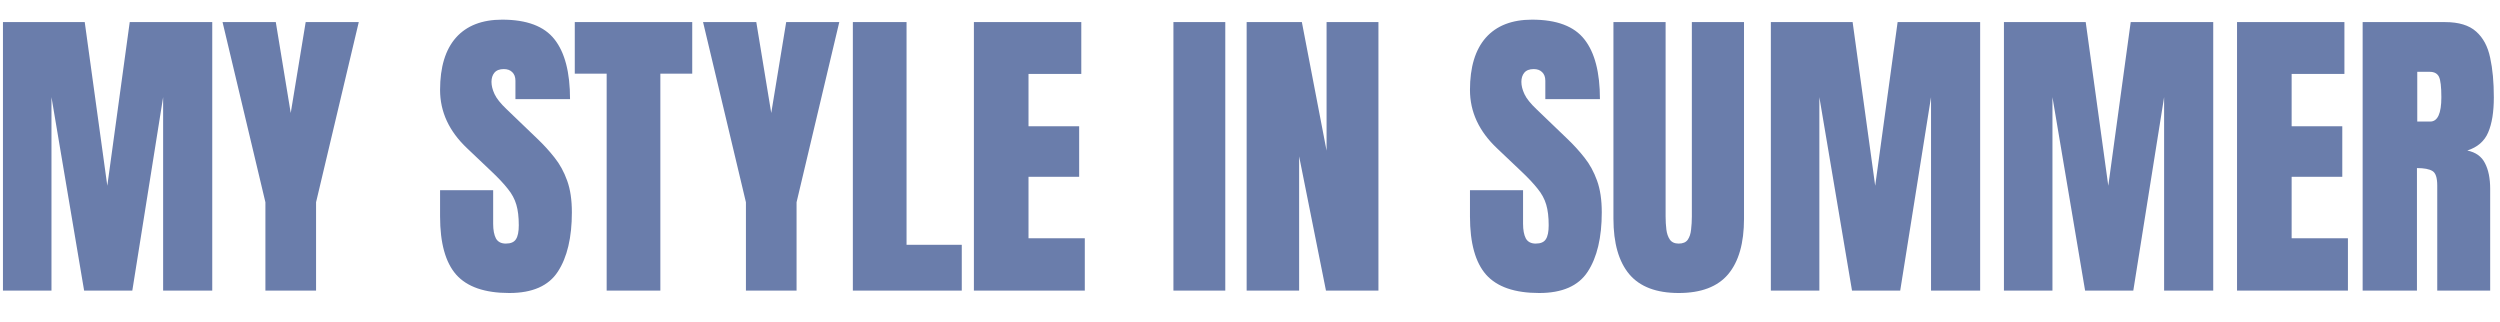 <svg width="311" height="40" viewBox="0 0 311 40" fill="none" xmlns="http://www.w3.org/2000/svg">
<g opacity="0.8">
<path d="M0.368 36.147V2.748H10.54L13.348 23.11L16.138 2.748H26.404V36.147H20.293V12.085L16.46 36.147H10.464L6.403 12.085V36.147H0.368ZM33.017 36.147V25.159L27.685 2.748H34.308L36.167 14.058L38.027 2.748H44.631L39.318 25.159V36.147H33.017ZM63.361 36.45C60.312 36.45 58.11 35.691 56.757 34.173C55.416 32.655 54.745 30.239 54.745 26.924V23.66H61.349V27.835C61.349 28.607 61.463 29.214 61.691 29.657C61.931 30.087 62.342 30.302 62.924 30.302C63.531 30.302 63.949 30.125 64.177 29.771C64.417 29.416 64.537 28.834 64.537 28.025C64.537 27 64.436 26.146 64.233 25.463C64.031 24.767 63.677 24.109 63.171 23.489C62.677 22.857 61.988 22.123 61.102 21.288L58.104 18.442C55.865 16.329 54.745 13.913 54.745 11.193C54.745 8.346 55.403 6.177 56.719 4.684C58.047 3.191 59.964 2.445 62.469 2.445C65.53 2.445 67.7 3.261 68.978 4.893C70.268 6.525 70.913 9.004 70.913 12.331H64.12V10.035C64.12 9.58 63.987 9.226 63.721 8.973C63.468 8.72 63.12 8.593 62.677 8.593C62.146 8.593 61.754 8.745 61.501 9.049C61.261 9.339 61.14 9.719 61.14 10.187C61.14 10.655 61.267 11.161 61.52 11.705C61.773 12.249 62.273 12.875 63.019 13.584L66.871 17.284C67.643 18.018 68.351 18.796 68.996 19.618C69.642 20.428 70.16 21.377 70.552 22.465C70.945 23.54 71.141 24.856 71.141 26.412C71.141 29.549 70.559 32.01 69.395 33.794C68.244 35.565 66.232 36.45 63.361 36.45ZM75.468 36.147V9.162H71.502V2.748H86.114V9.162H82.148V36.147H75.468ZM92.793 36.147V25.159L87.46 2.748H94.083L95.943 14.058L97.802 2.748H104.406L99.093 25.159V36.147H92.793ZM106.095 36.147V2.748H112.775V30.454H119.644V36.147H106.095ZM121.153 36.147V2.748H134.513V9.2H127.947V15.709H134.247V21.99H127.947V29.638H134.949V36.147H121.153ZM145.974 36.147V2.748H152.426V36.147H145.974ZM155.083 36.147V2.748H161.952L165.026 18.745V2.748H171.478V36.147H164.95L161.611 19.448V36.147H155.083ZM191.479 36.45C188.43 36.45 186.229 35.691 184.876 34.173C183.535 32.655 182.864 30.239 182.864 26.924V23.66H189.468V27.835C189.468 28.607 189.582 29.214 189.809 29.657C190.05 30.087 190.461 30.302 191.043 30.302C191.65 30.302 192.068 30.125 192.295 29.771C192.536 29.416 192.656 28.834 192.656 28.025C192.656 27 192.555 26.146 192.352 25.463C192.15 24.767 191.796 24.109 191.29 23.489C190.796 22.857 190.107 22.123 189.221 21.288L186.223 18.442C183.984 16.329 182.864 13.913 182.864 11.193C182.864 8.346 183.522 6.177 184.838 4.684C186.166 3.191 188.083 2.445 190.587 2.445C193.649 2.445 195.819 3.261 197.096 4.893C198.387 6.525 199.032 9.004 199.032 12.331H192.238V10.035C192.238 9.58 192.106 9.226 191.84 8.973C191.587 8.72 191.239 8.593 190.796 8.593C190.265 8.593 189.873 8.745 189.62 9.049C189.379 9.339 189.259 9.719 189.259 10.187C189.259 10.655 189.386 11.161 189.639 11.705C189.892 12.249 190.391 12.875 191.138 13.584L194.99 17.284C195.762 18.018 196.47 18.796 197.115 19.618C197.761 20.428 198.279 21.377 198.671 22.465C199.064 23.54 199.26 24.856 199.26 26.412C199.26 29.549 198.678 32.01 197.514 33.794C196.363 35.565 194.351 36.45 191.479 36.45ZM208.834 36.45C206.05 36.45 204.001 35.672 202.685 34.116C201.37 32.547 200.712 30.245 200.712 27.209V2.748H207.202V26.943C207.202 27.5 207.233 28.038 207.296 28.556C207.36 29.062 207.505 29.48 207.733 29.809C207.961 30.137 208.328 30.302 208.834 30.302C209.352 30.302 209.725 30.144 209.953 29.828C210.181 29.499 210.32 29.075 210.371 28.556C210.434 28.038 210.466 27.5 210.466 26.943V2.748H216.955V27.209C216.955 30.245 216.298 32.547 214.982 34.116C213.666 35.672 211.617 36.45 208.834 36.45ZM220.294 36.147V2.748H230.466L233.274 23.11L236.064 2.748H246.33V36.147H240.22V12.085L236.386 36.147H230.39L226.329 12.085V36.147H220.294ZM249.29 36.147V2.748H259.462L262.27 23.11L265.06 2.748H275.326V36.147H269.215V12.085L265.382 36.147H259.386L255.325 12.085V36.147H249.29ZM278.286 36.147V2.748H291.645V9.2H285.08V15.709H291.38V21.99H285.08V29.638H292.082V36.147H278.286ZM293.913 36.147V2.748H304.161C305.868 2.748 307.159 3.141 308.032 3.925C308.905 4.697 309.487 5.785 309.778 7.189C310.081 8.58 310.233 10.219 310.233 12.104C310.233 13.925 309.999 15.38 309.531 16.468C309.075 17.556 308.209 18.309 306.931 18.726C307.981 18.942 308.715 19.466 309.132 20.302C309.562 21.124 309.778 22.193 309.778 23.509V36.147H303.193V23.072C303.193 22.098 302.99 21.497 302.586 21.269C302.193 21.029 301.554 20.909 300.669 20.909V36.147H293.913ZM300.707 15.121H302.32C303.243 15.121 303.705 14.115 303.705 12.104C303.705 10.801 303.604 9.947 303.402 9.542C303.199 9.137 302.82 8.935 302.263 8.935H300.707V15.121Z" fill="#455C96"/>
</g>
</svg>
